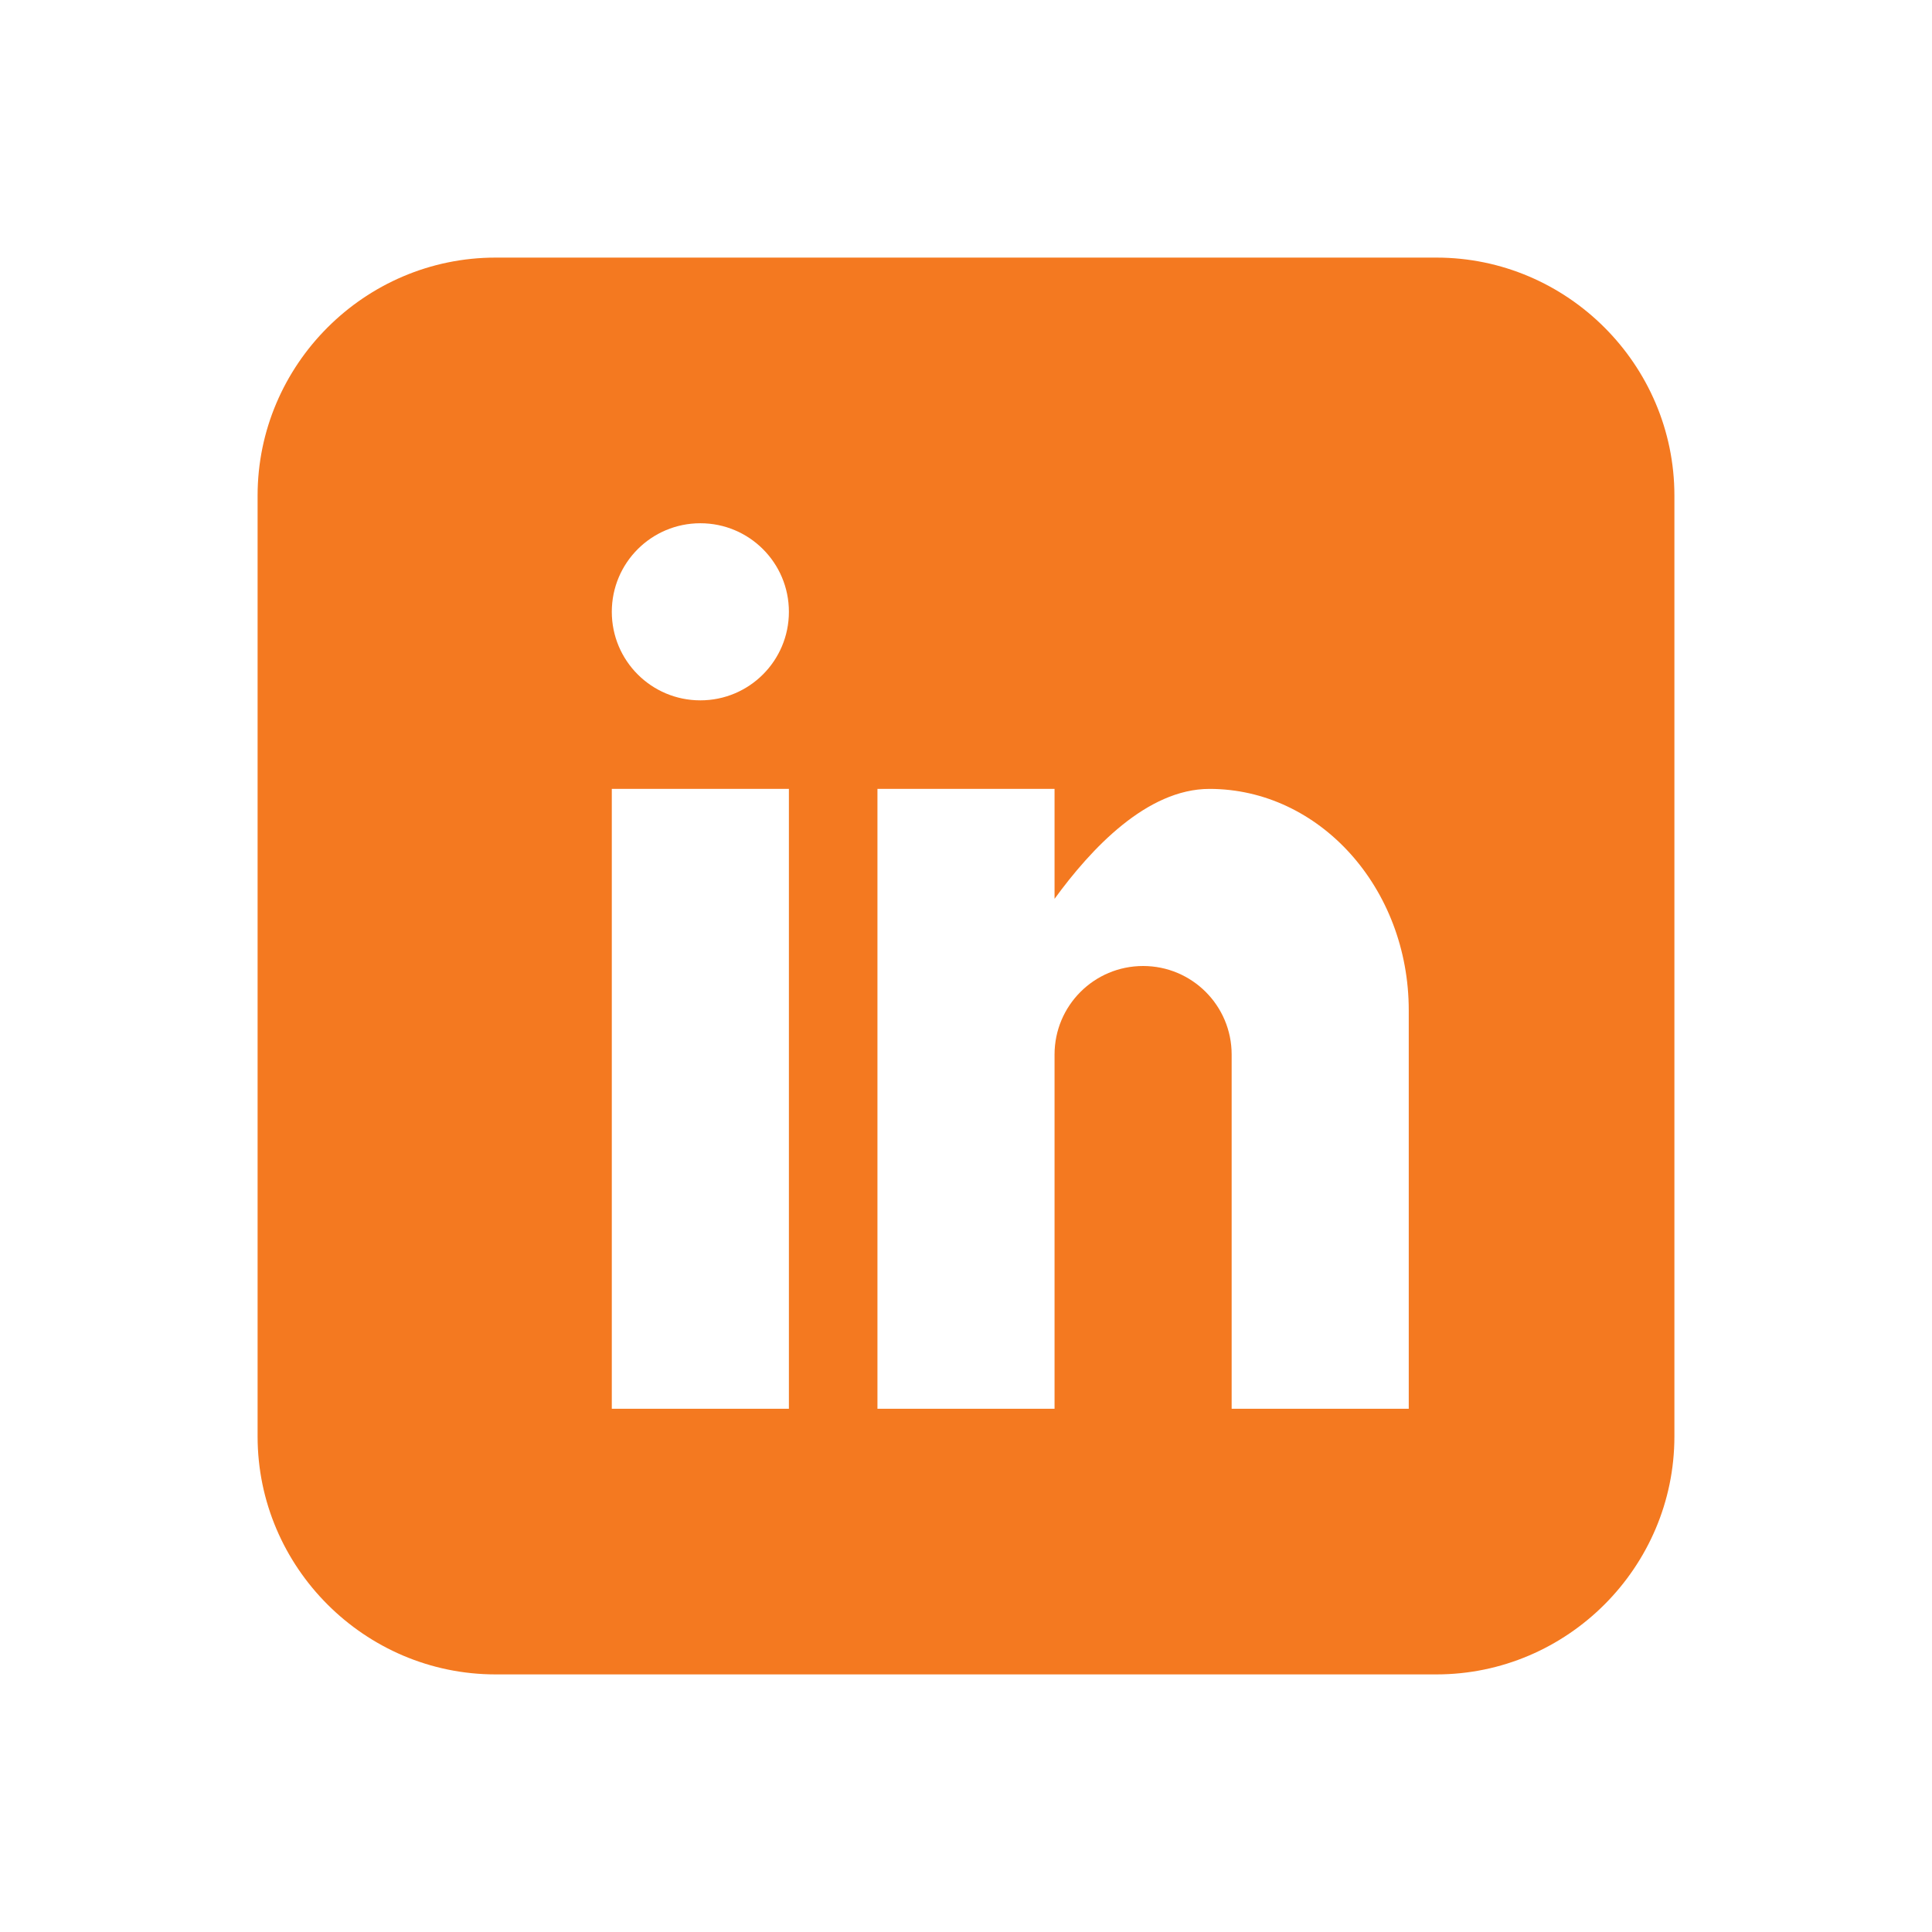 <?xml version="1.0" encoding="UTF-8"?>
<svg width="30px" height="30px" viewBox="0 0 30 30" version="1.1" xmlns="http://www.w3.org/2000/svg" xmlns:xlink="http://www.w3.org/1999/xlink">
    <!-- Generator: Sketch 50.2 (55047) - http://www.bohemiancoding.com/sketch -->
    <title>icon-linkedin-alpha</title>
    <desc>Created with Sketch.</desc>
    <defs></defs>
    <g id="icon-linkedin-alpha" stroke="none" stroke-width="1" fill="none" fill-rule="evenodd">
        <path d="M21.875,21.875 L19.125,21.875 L19.125,16.375 C19.125,15.615 18.51,15 17.75,15 C16.99,15 16.375,15.615 16.375,16.375 L16.375,21.875 L13.625,21.875 L13.625,12.25 L16.375,12.25 L16.375,13.957 C16.942,13.178 17.809,12.25 18.781,12.25 C20.49,12.25 21.875,13.789 21.875,15.688 L21.875,21.875 Z M10.875,10.875 C10.115,10.875 9.5,10.26 9.5,9.5 C9.5,8.74 10.115,8.125 10.875,8.125 C11.635,8.125 12.25,8.74 12.25,9.5 C12.25,10.26 11.635,10.875 10.875,10.875 L10.875,10.875 Z M9.5,21.875 L12.25,21.875 L12.25,12.25 L9.5,12.25 L9.5,21.875 Z M22.305,4 L7.695,4 C5.663,4 4,5.663 4,7.695 L4,22.305 C4,24.337 5.663,26 7.695,26 L22.305,26 C24.337,26 26,24.337 26,22.305 L26,7.695 C26,5.663 24.337,4 22.305,4 L22.305,4 Z" id="Page-1" fill="#F47920"></path>
    </g>
</svg>